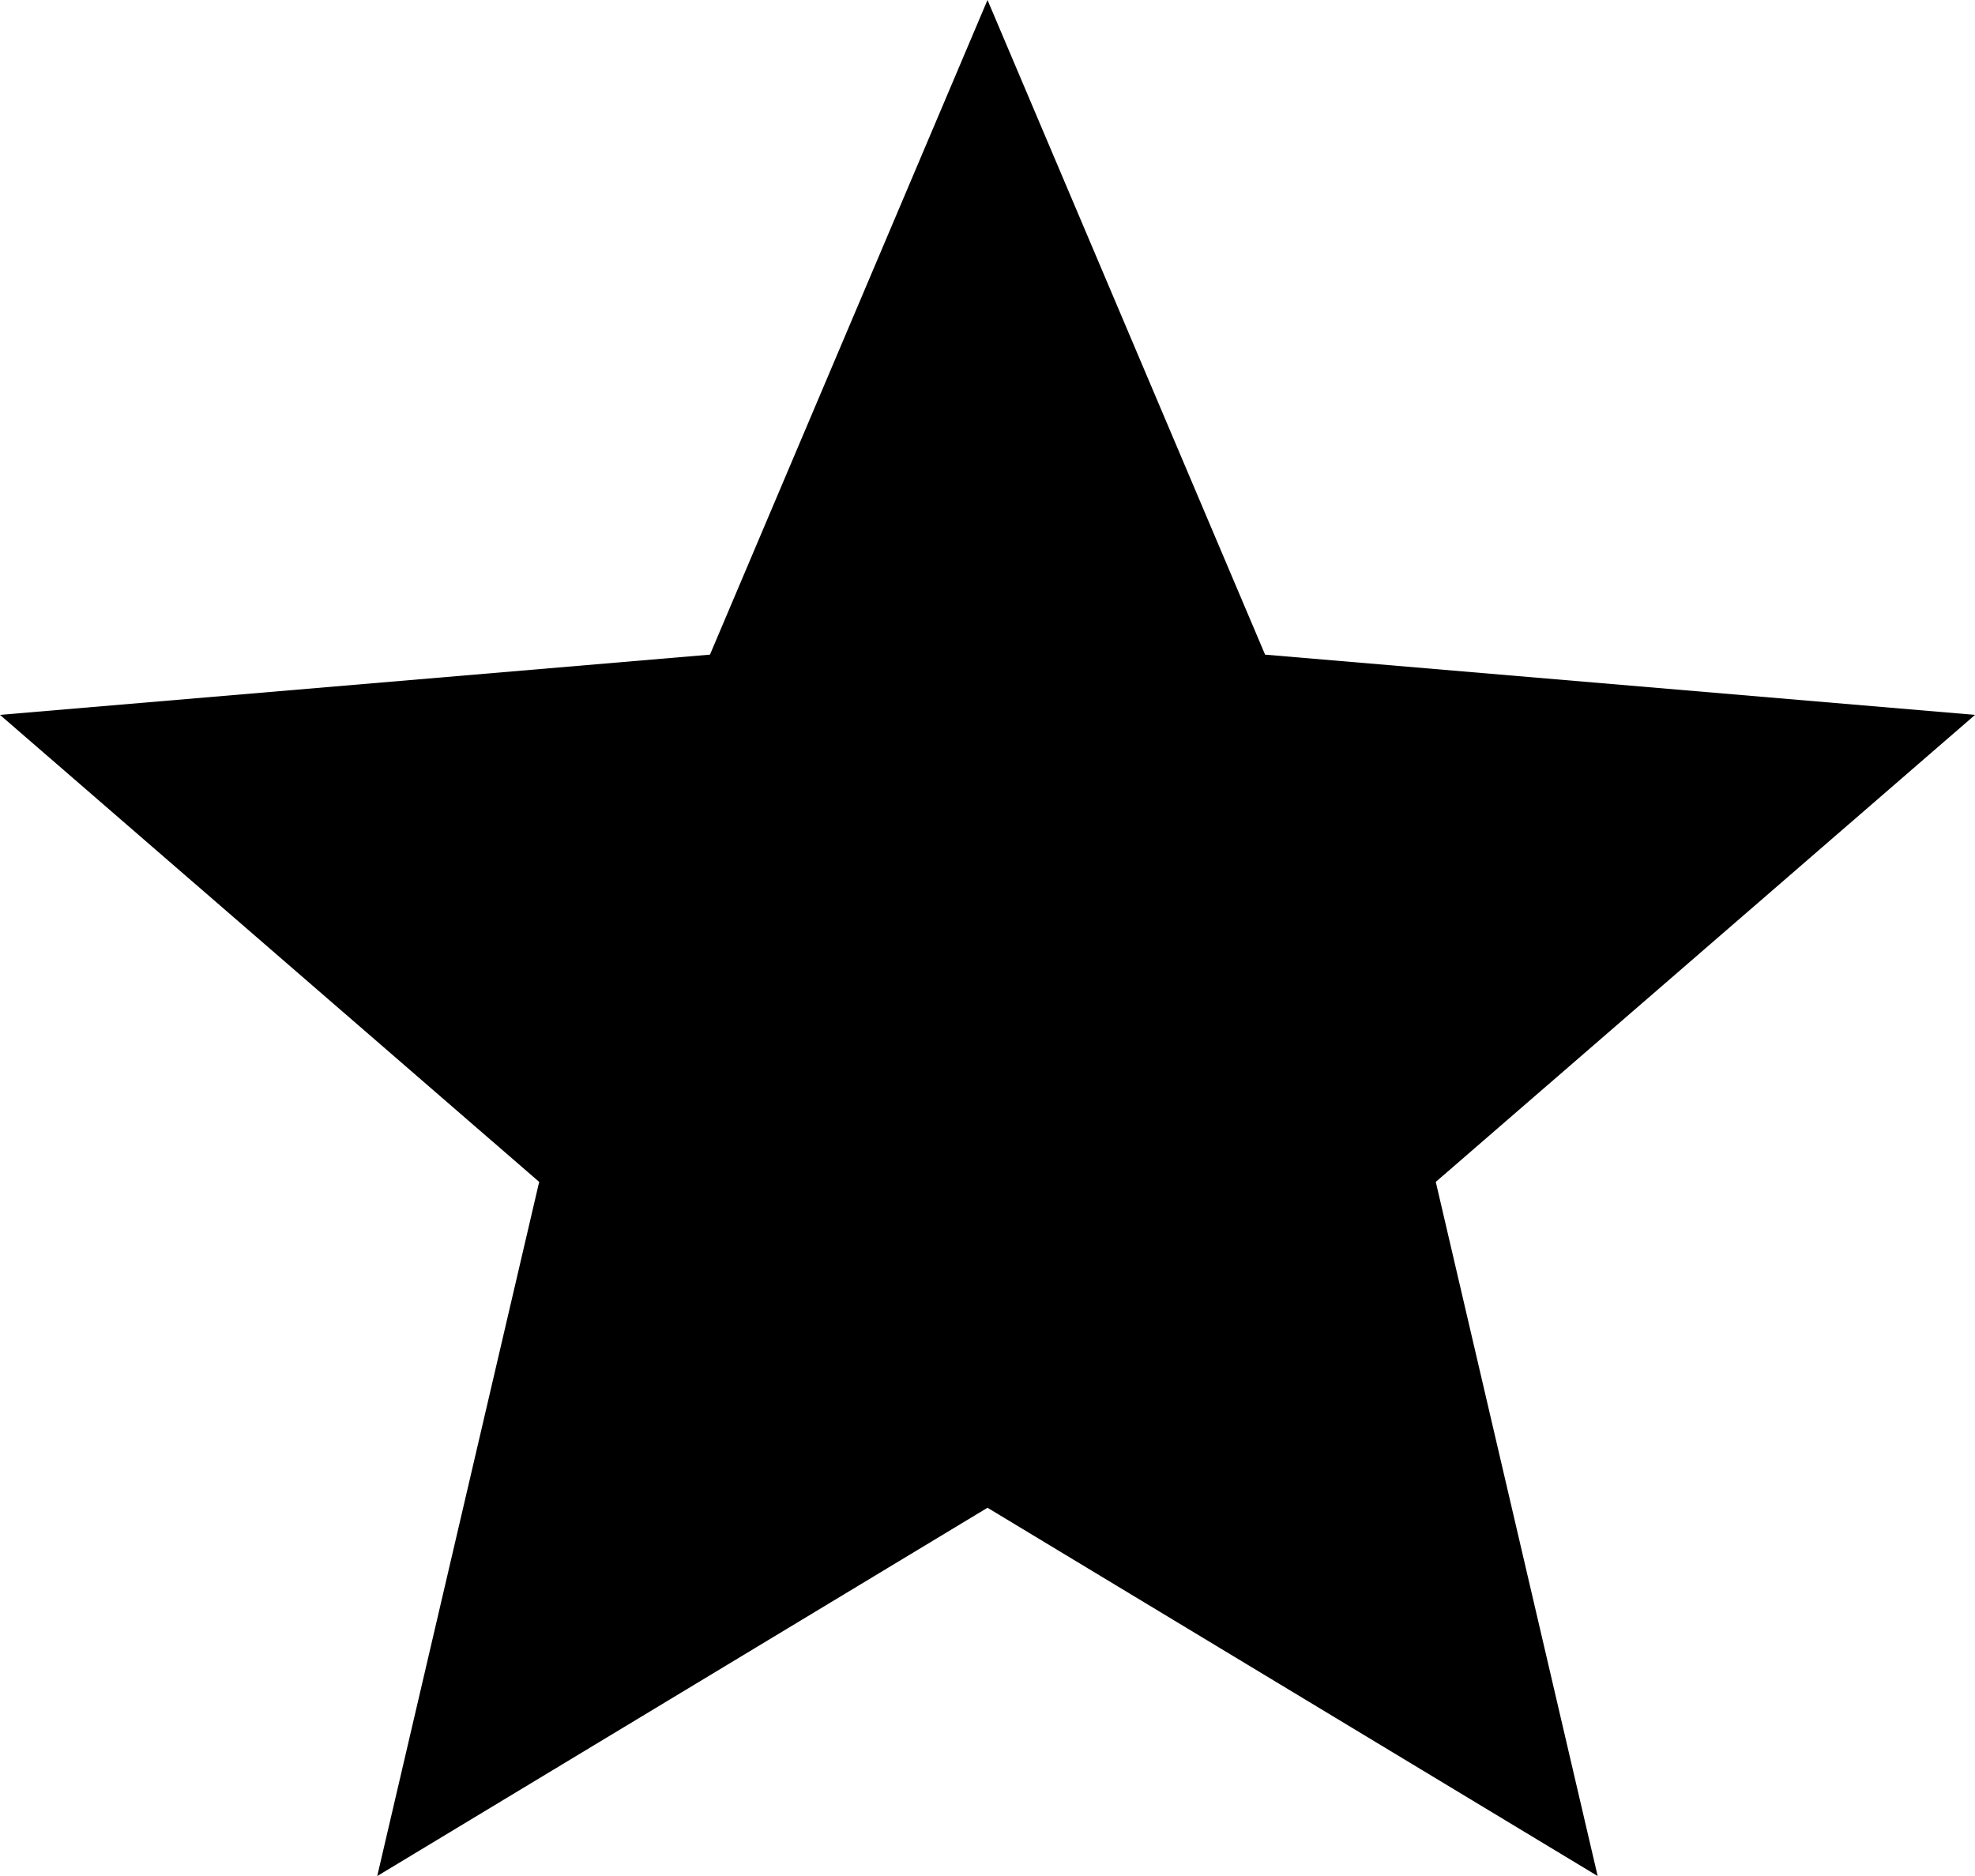 <?xml version="1.0" encoding="utf-8"?>
<!-- Generator: Adobe Illustrator 16.0.0, SVG Export Plug-In . SVG Version: 6.00 Build 0)  -->
<!DOCTYPE svg PUBLIC "-//W3C//DTD SVG 1.1//EN" "http://www.w3.org/Graphics/SVG/1.1/DTD/svg11.dtd">
<svg version="1.1" id="Layer_1" xmlns="http://www.w3.org/2000/svg" xmlns:xlink="http://www.w3.org/1999/xlink" x="0px" y="0px"
	 width="37.894px" height="36px" viewBox="0 0 37.894 36" enable-background="new 0 0 37.894 36" xml:space="preserve">
<path d="M18.947,28.933L30.654,36l-3.106-13.32l10.347-8.962l-13.622-1.156L18.947,0l-5.325,12.562L0,13.718l10.345,8.962L7.238,36
	L18.947,28.933z"/>
</svg>
